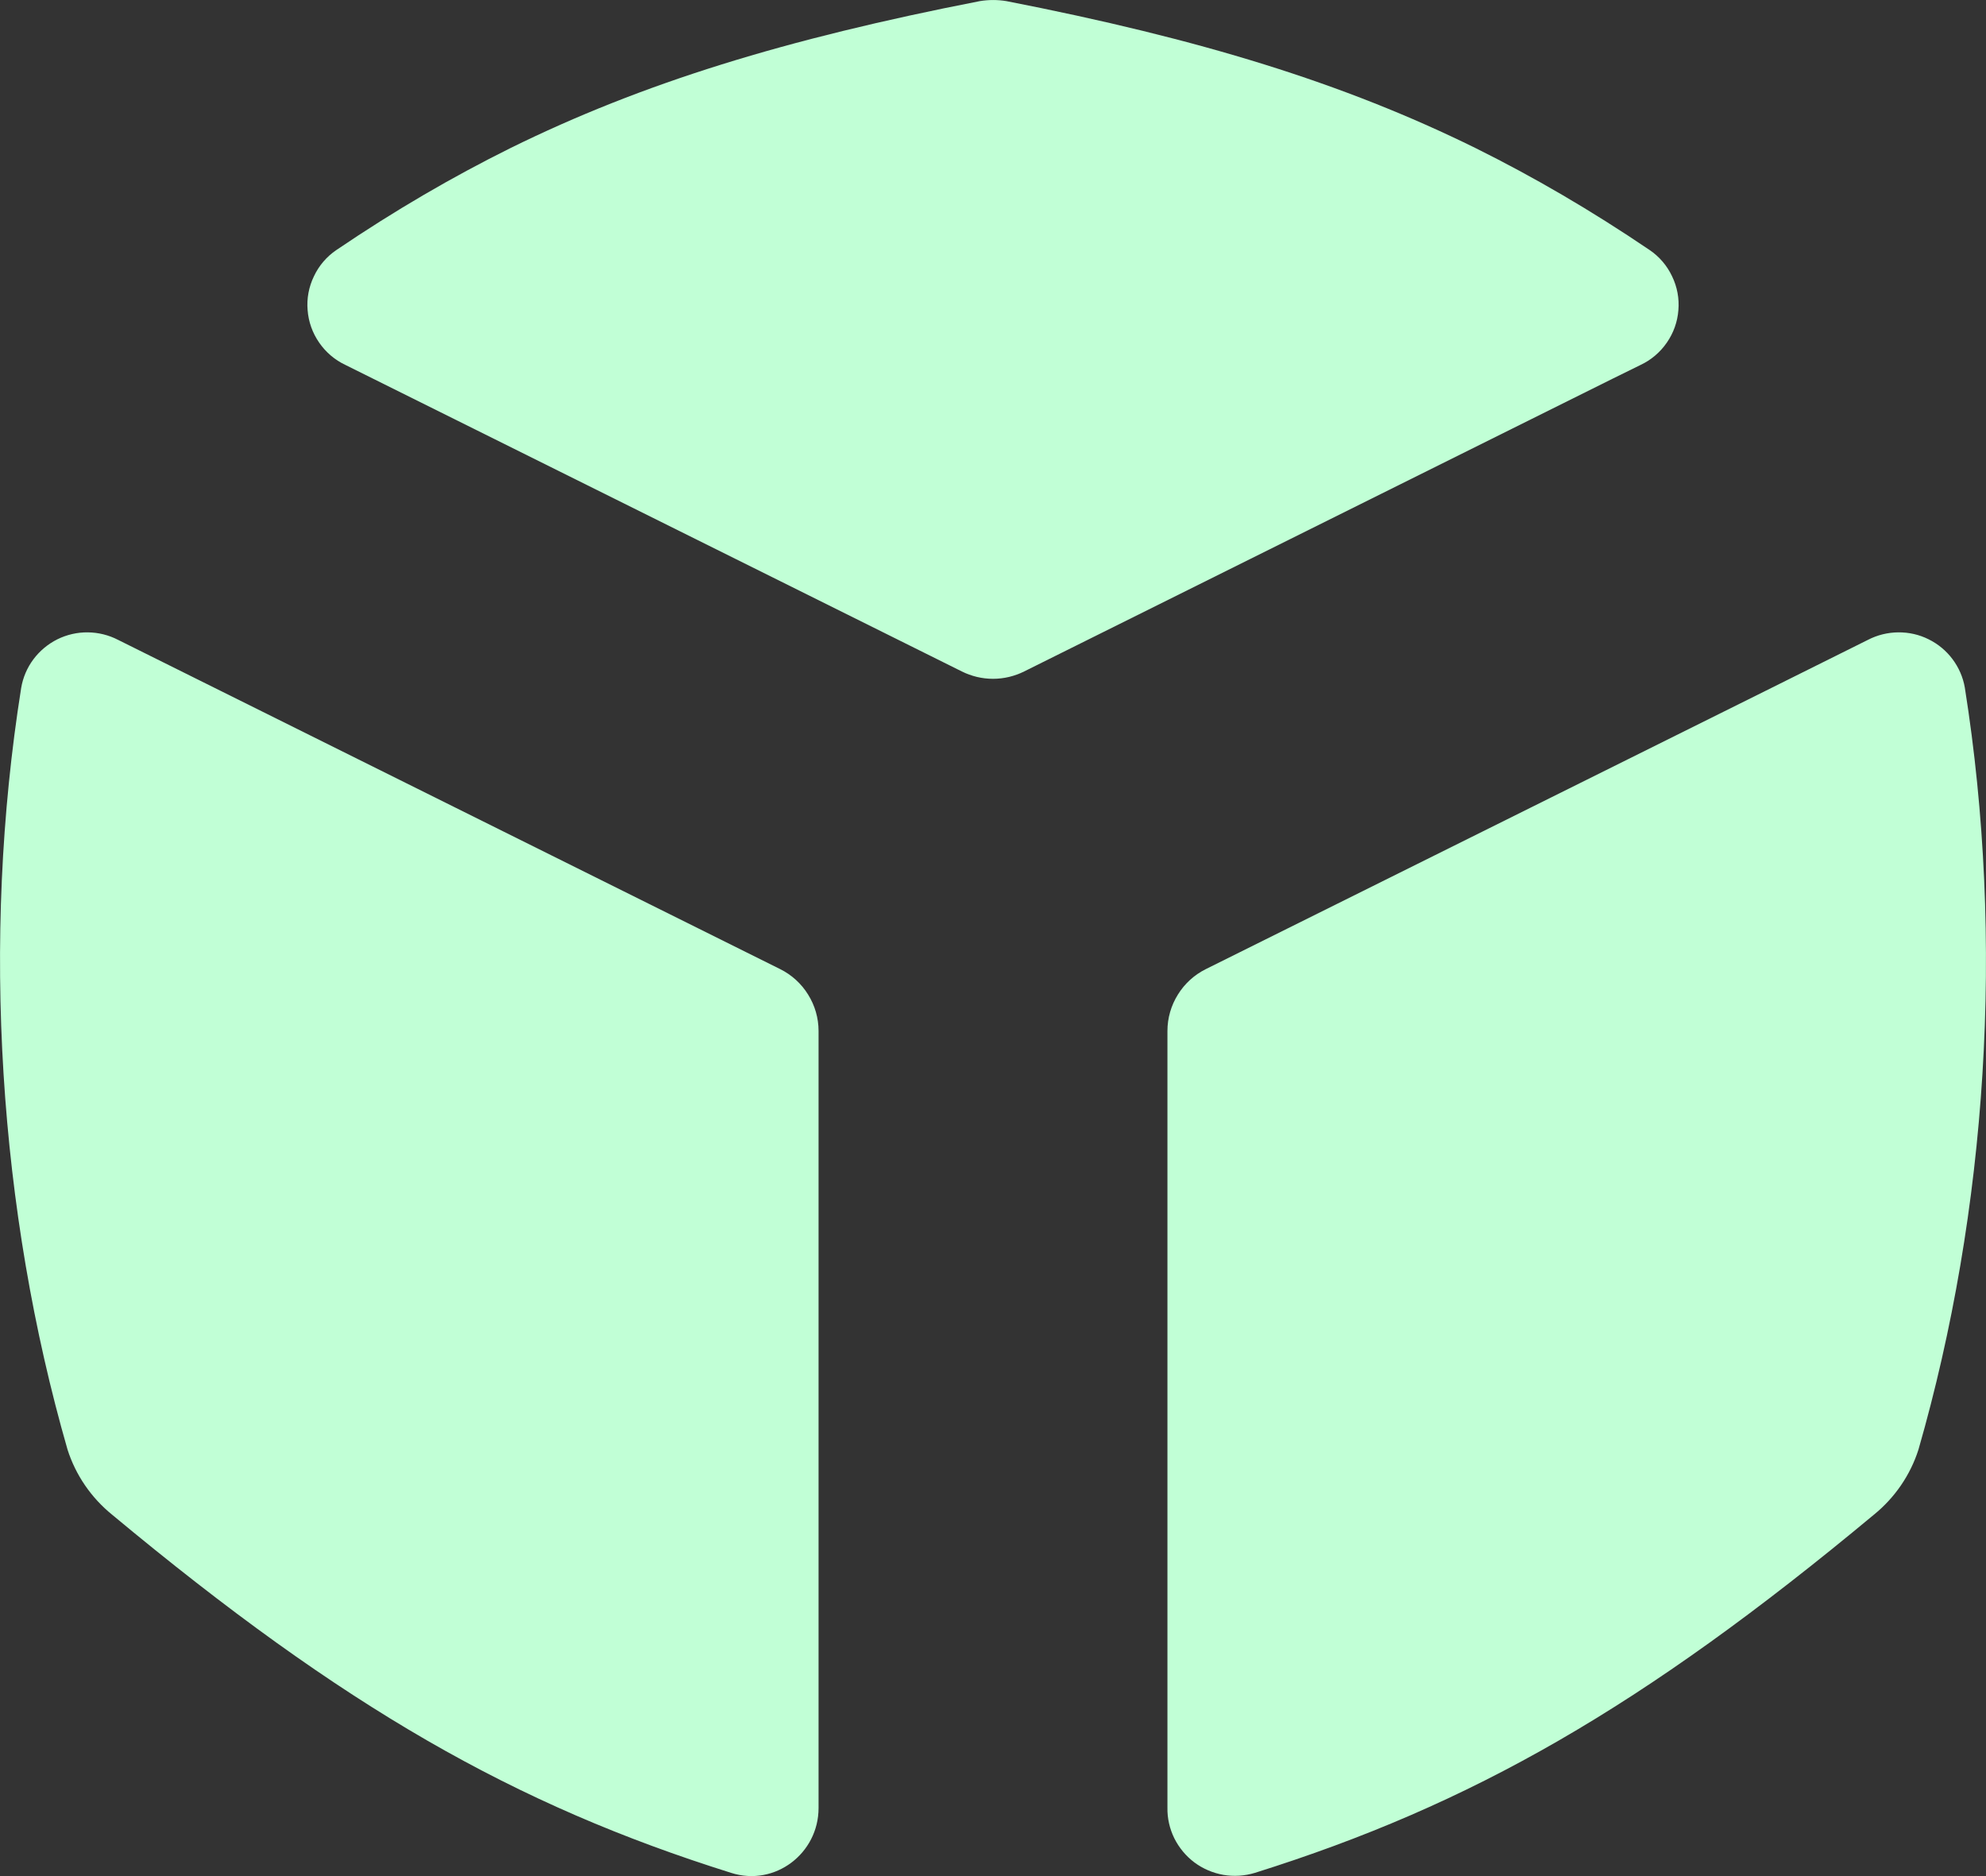 <?xml version="1.0" encoding="utf-8"?>
<svg xmlns="http://www.w3.org/2000/svg" fill="none" height="100%" overflow="visible" preserveAspectRatio="none" style="display: block;" viewBox="0 0 18 17" width="100%">
<rect x="0" y="0" width="18" height="17" fill="#333333" stroke="none"/>
<path clip-rule="evenodd" d="M10.581 9.342C10.581 9.225 10.614 9.111 10.676 9.012C10.737 8.913 10.825 8.833 10.93 8.781L16.002 6.26L16.93 5.798C17.015 5.754 17.109 5.731 17.204 5.73C17.3 5.729 17.394 5.75 17.48 5.793C17.565 5.835 17.639 5.896 17.696 5.972C17.753 6.048 17.792 6.137 17.808 6.23C18.172 8.522 18.01 10.974 17.388 13.135C17.314 13.367 17.173 13.572 16.983 13.726C14.884 15.472 13.336 16.355 11.373 16.971C11.28 16.999 11.183 17.005 11.088 16.989C10.993 16.972 10.903 16.934 10.825 16.876C10.748 16.818 10.686 16.743 10.643 16.657C10.601 16.571 10.579 16.476 10.581 16.38V9.342ZM7.419 9.342C7.419 9.225 7.386 9.111 7.324 9.012C7.263 8.913 7.175 8.833 7.07 8.781L1.07 5.798C0.985 5.754 0.891 5.731 0.795 5.73C0.7 5.729 0.605 5.751 0.52 5.793C0.434 5.836 0.36 5.898 0.303 5.974C0.246 6.05 0.208 6.139 0.192 6.233C-0.172 8.522 -0.01 10.974 0.612 13.135C0.686 13.367 0.827 13.572 1.017 13.726C3.116 15.472 4.664 16.355 6.627 16.971C7.024 17.097 7.419 16.795 7.419 16.383V9.342ZM9.283 6.084C9.195 6.128 9.098 6.151 9 6.151C8.902 6.151 8.805 6.128 8.717 6.084L3.131 3.307C3.035 3.262 2.953 3.192 2.893 3.105C2.832 3.017 2.796 2.916 2.788 2.81C2.779 2.705 2.799 2.599 2.845 2.504C2.89 2.408 2.96 2.326 3.048 2.266C3.587 1.901 4.103 1.602 4.624 1.343C5.823 0.752 7.118 0.354 8.881 0.01C8.961 -0.003 9.042 -0.003 9.121 0.01C10.882 0.354 12.177 0.752 13.376 1.343C13.897 1.602 14.413 1.901 14.952 2.266C15.04 2.326 15.11 2.408 15.155 2.504C15.201 2.599 15.221 2.705 15.212 2.81C15.204 2.916 15.168 3.017 15.107 3.105C15.047 3.192 14.965 3.262 14.869 3.307L14.613 3.433L9.283 6.084Z" fill="#C1FFD6" fill-rule="evenodd" id="Vector"/>
</svg>